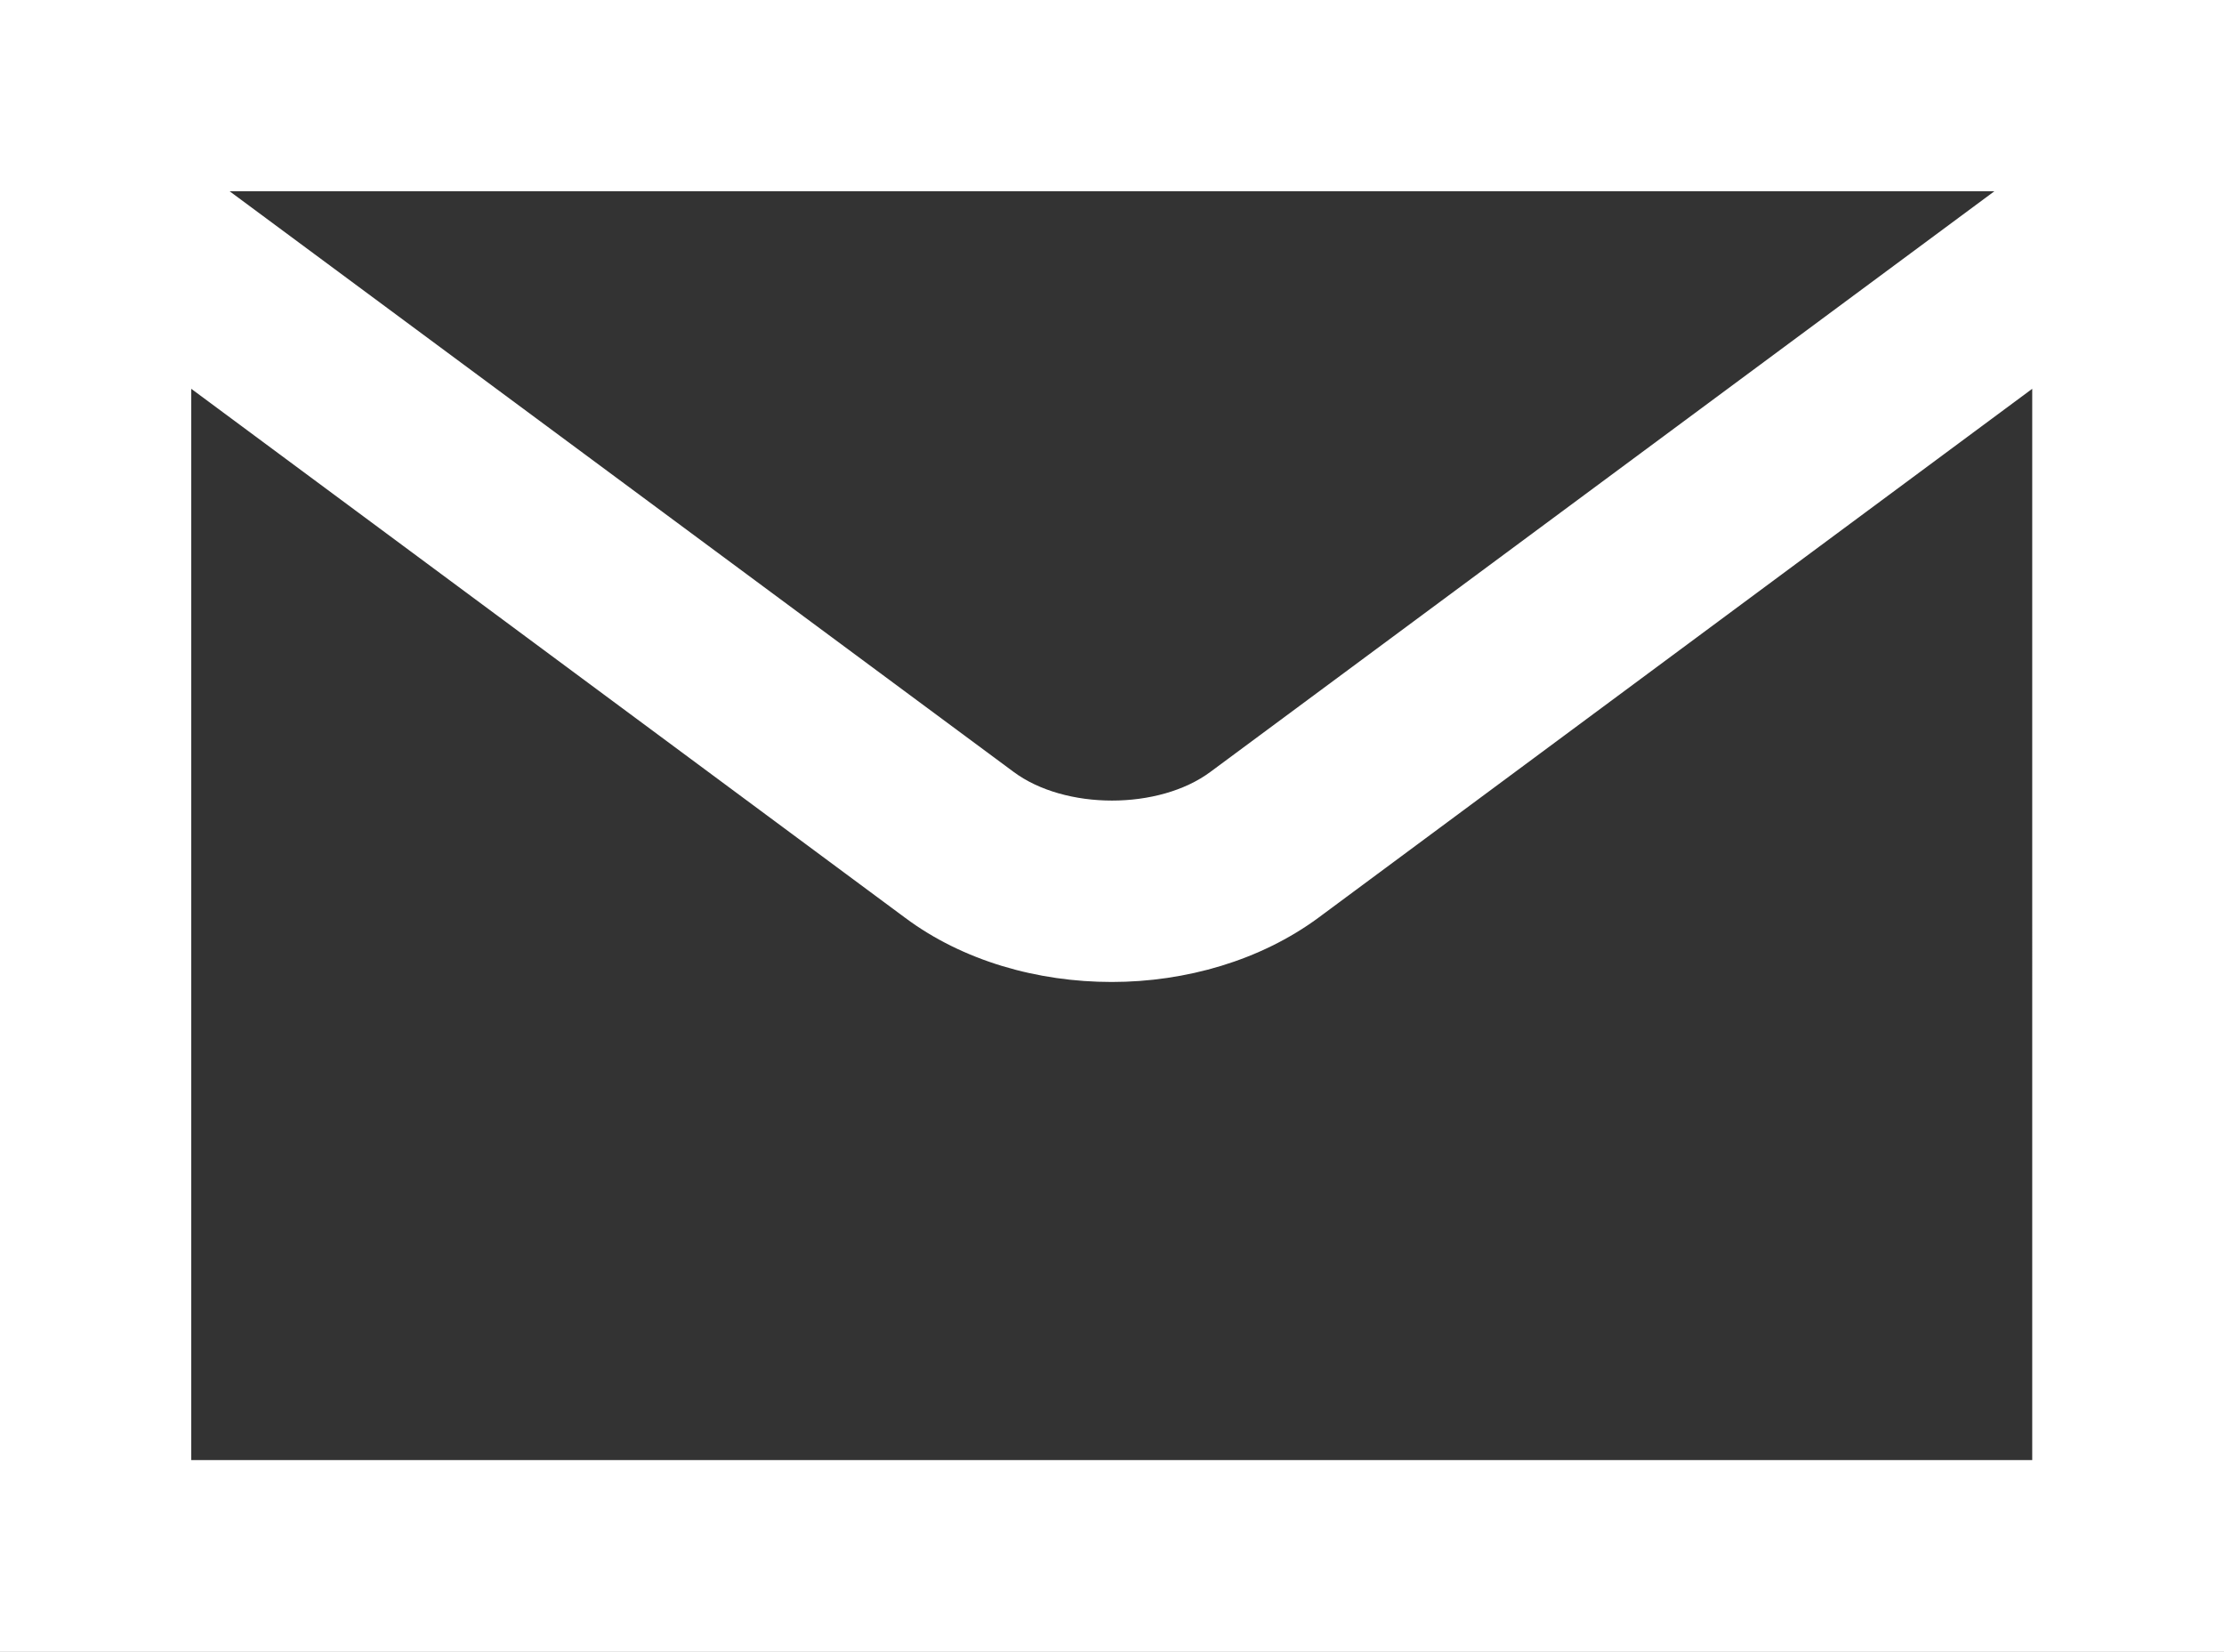 <?xml version="1.0" encoding="UTF-8"?><svg id="_レイヤー_2" xmlns="http://www.w3.org/2000/svg" viewBox="0 0 42.33 31.44"><rect x="0" y="0" width="42.33" height="31.44" fill="#333333" stroke="none"/><defs><style>.cls-1{fill:#fff;}</style></defs><g id="_共通デザイン"><path class="cls-1" d="M0,0V31.44H42.33V0H0ZM3.64,27.79V7.4l13.59,10.07c1.1,.82,2.52,1.22,3.93,1.22s2.83-.41,3.93-1.22l13.59-10.07V27.79H3.64ZM4.37,3.64H37.96l-14.92,11.05c-.98,.73-2.77,.73-3.75,0L4.37,3.64Z"/></g></svg>